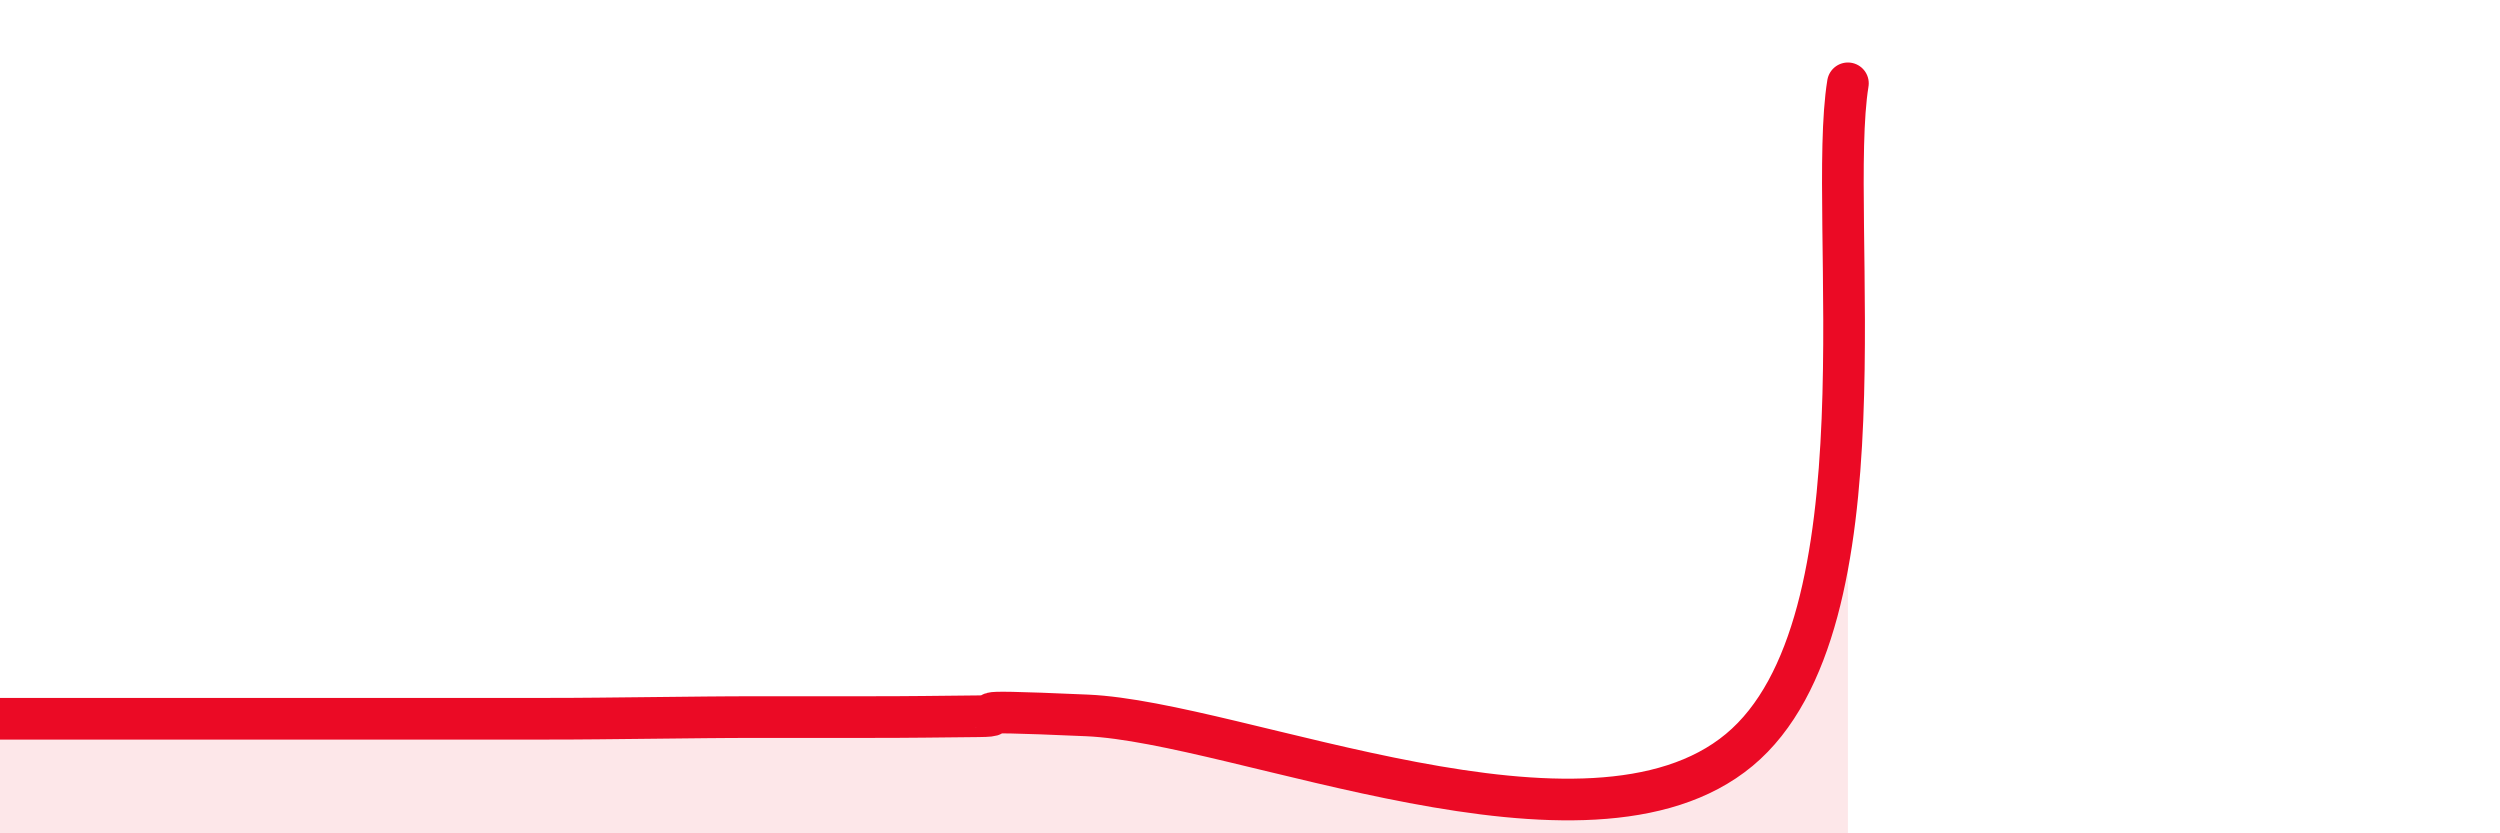 
    <svg width="60" height="20" viewBox="0 0 60 20" xmlns="http://www.w3.org/2000/svg">
      <path
        d="M 0,17.25 C 0.52,17.25 1.57,17.25 2.61,17.25 C 3.65,17.25 4.18,17.25 5.22,17.25 C 6.26,17.25 6.79,17.25 7.83,17.25 C 8.87,17.25 9.39,17.25 10.43,17.25 C 11.47,17.25 12,17.25 13.04,17.25 C 14.08,17.25 14.61,17.24 15.65,17.23 C 16.69,17.22 17.22,17.21 18.26,17.21 C 19.3,17.21 19.83,17.21 20.87,17.21 C 21.91,17.21 22.44,17.2 23.48,17.19 C 24.52,17.18 22.44,17.01 26.09,17.17 C 29.74,17.33 38.09,21.03 41.74,18 C 45.39,14.97 43.83,5.2 44.35,2L44.35 20L0 20Z"
        fill="#EB0A25"
        opacity="0.1"
        stroke-linecap="round"
        stroke-linejoin="round"
      />
      <path
        d="M 0,17.25 C 0.52,17.25 1.57,17.25 2.61,17.25 C 3.65,17.25 4.18,17.25 5.22,17.25 C 6.26,17.25 6.79,17.25 7.83,17.25 C 8.87,17.25 9.39,17.25 10.43,17.25 C 11.47,17.25 12,17.25 13.04,17.25 C 14.08,17.25 14.61,17.24 15.65,17.23 C 16.69,17.22 17.22,17.21 18.26,17.21 C 19.3,17.21 19.83,17.21 20.87,17.21 C 21.91,17.21 22.44,17.2 23.48,17.19 C 24.52,17.18 22.44,17.01 26.09,17.17 C 29.74,17.33 38.09,21.03 41.74,18 C 45.39,14.97 43.83,5.2 44.35,2"
        stroke="#EB0A25"
        stroke-width="1"
        fill="none"
        stroke-linecap="round"
        stroke-linejoin="round"
      />
    </svg>
  
